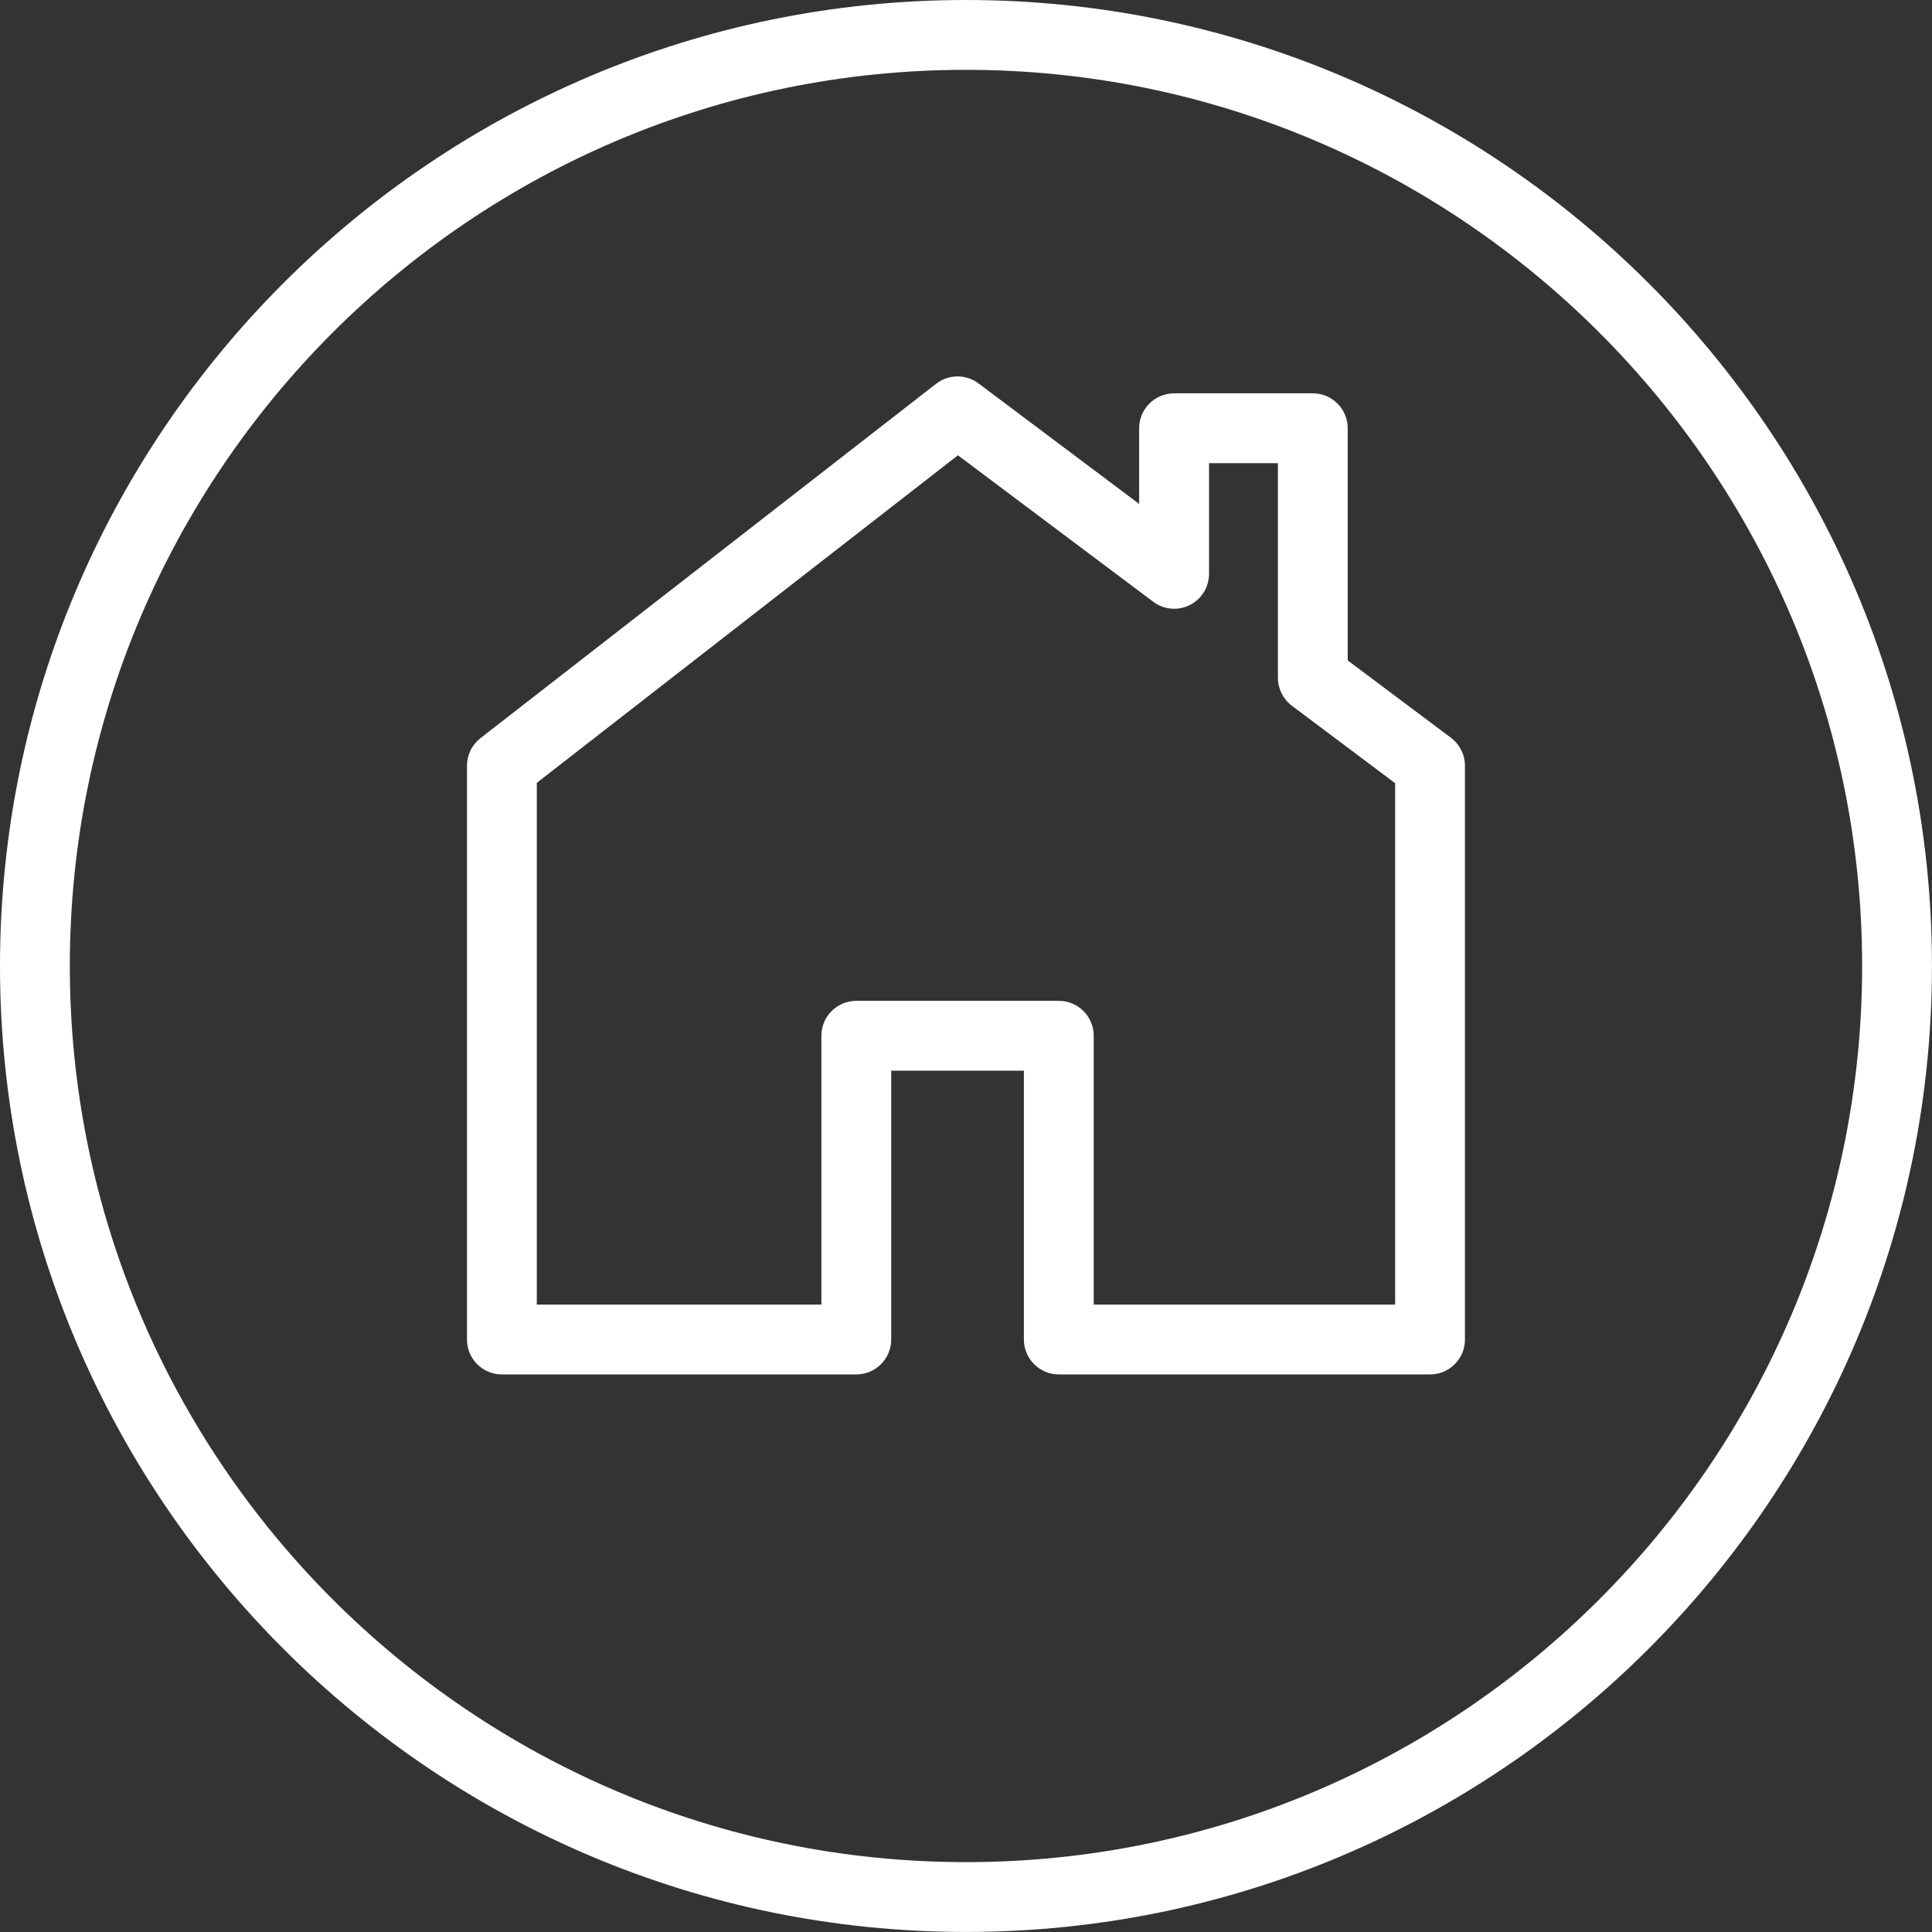 <?xml version="1.0" encoding="utf-8"?>
<!-- Generator: Adobe Illustrator 15.0.0, SVG Export Plug-In . SVG Version: 6.00 Build 0)  -->
<!DOCTYPE svg PUBLIC "-//W3C//DTD SVG 1.1//EN" "http://www.w3.org/Graphics/SVG/1.1/DTD/svg11.dtd">
<svg version="1.1" id="Layer_1" xmlns="http://www.w3.org/2000/svg" xmlns:xlink="http://www.w3.org/1999/xlink" x="0px" y="0px"
	 width="41.501px" height="41.501px" viewBox="0 0 41.501 41.501" enable-background="new 0 0 41.501 41.501" xml:space="preserve">
<rect x="0" y="0" width="41.501" height="41.501" fill="#333333" stroke="none"/>
<g>
	<g>
		<path fill="#FFFFFF" d="M20.75,41.5C9.309,41.5,0,32.191,0,20.75S9.309,0,20.75,0S41.5,9.309,41.5,20.75S32.191,41.5,20.75,41.5z
			 M20.75,1.5C10.137,1.5,1.5,10.136,1.5,20.75S10.137,40,20.75,40C31.365,40,40,31.364,40,20.75S31.365,1.5,20.75,1.5z"/>
	</g>
	<g>
		<path fill="#FFFFFF" d="M30.719,29.524h-7.975c-0.414,0-0.75-0.336-0.75-0.75v-5.775h-2.85v5.775c0,0.414-0.336,0.75-0.75,0.75
			h-7.613c-0.414,0-0.75-0.336-0.75-0.75V16.449c0-0.231,0.106-0.45,0.289-0.592l9.788-7.613c0.267-0.208,0.64-0.211,0.911-0.008
			l3.451,2.589V9.199c0-0.414,0.336-0.75,0.75-0.75h2.98c0.414,0,0.75,0.336,0.75,0.75v4.987l2.219,1.663
			c0.188,0.142,0.299,0.364,0.299,0.6v12.325C31.469,29.188,31.133,29.524,30.719,29.524z M23.494,28.024h6.475v-11.2l-2.217-1.663
			c-0.189-0.142-0.301-0.364-0.301-0.6V9.949h-1.48v2.377c0,0.284-0.16,0.544-0.414,0.671c-0.252,0.128-0.558,0.1-0.785-0.071
			L20.577,9.78l-9.046,7.036v11.208h6.113v-5.775c0-0.414,0.336-0.75,0.75-0.75h4.35c0.414,0,0.75,0.336,0.75,0.75V28.024z"/>
	</g>
</g>
</svg>
